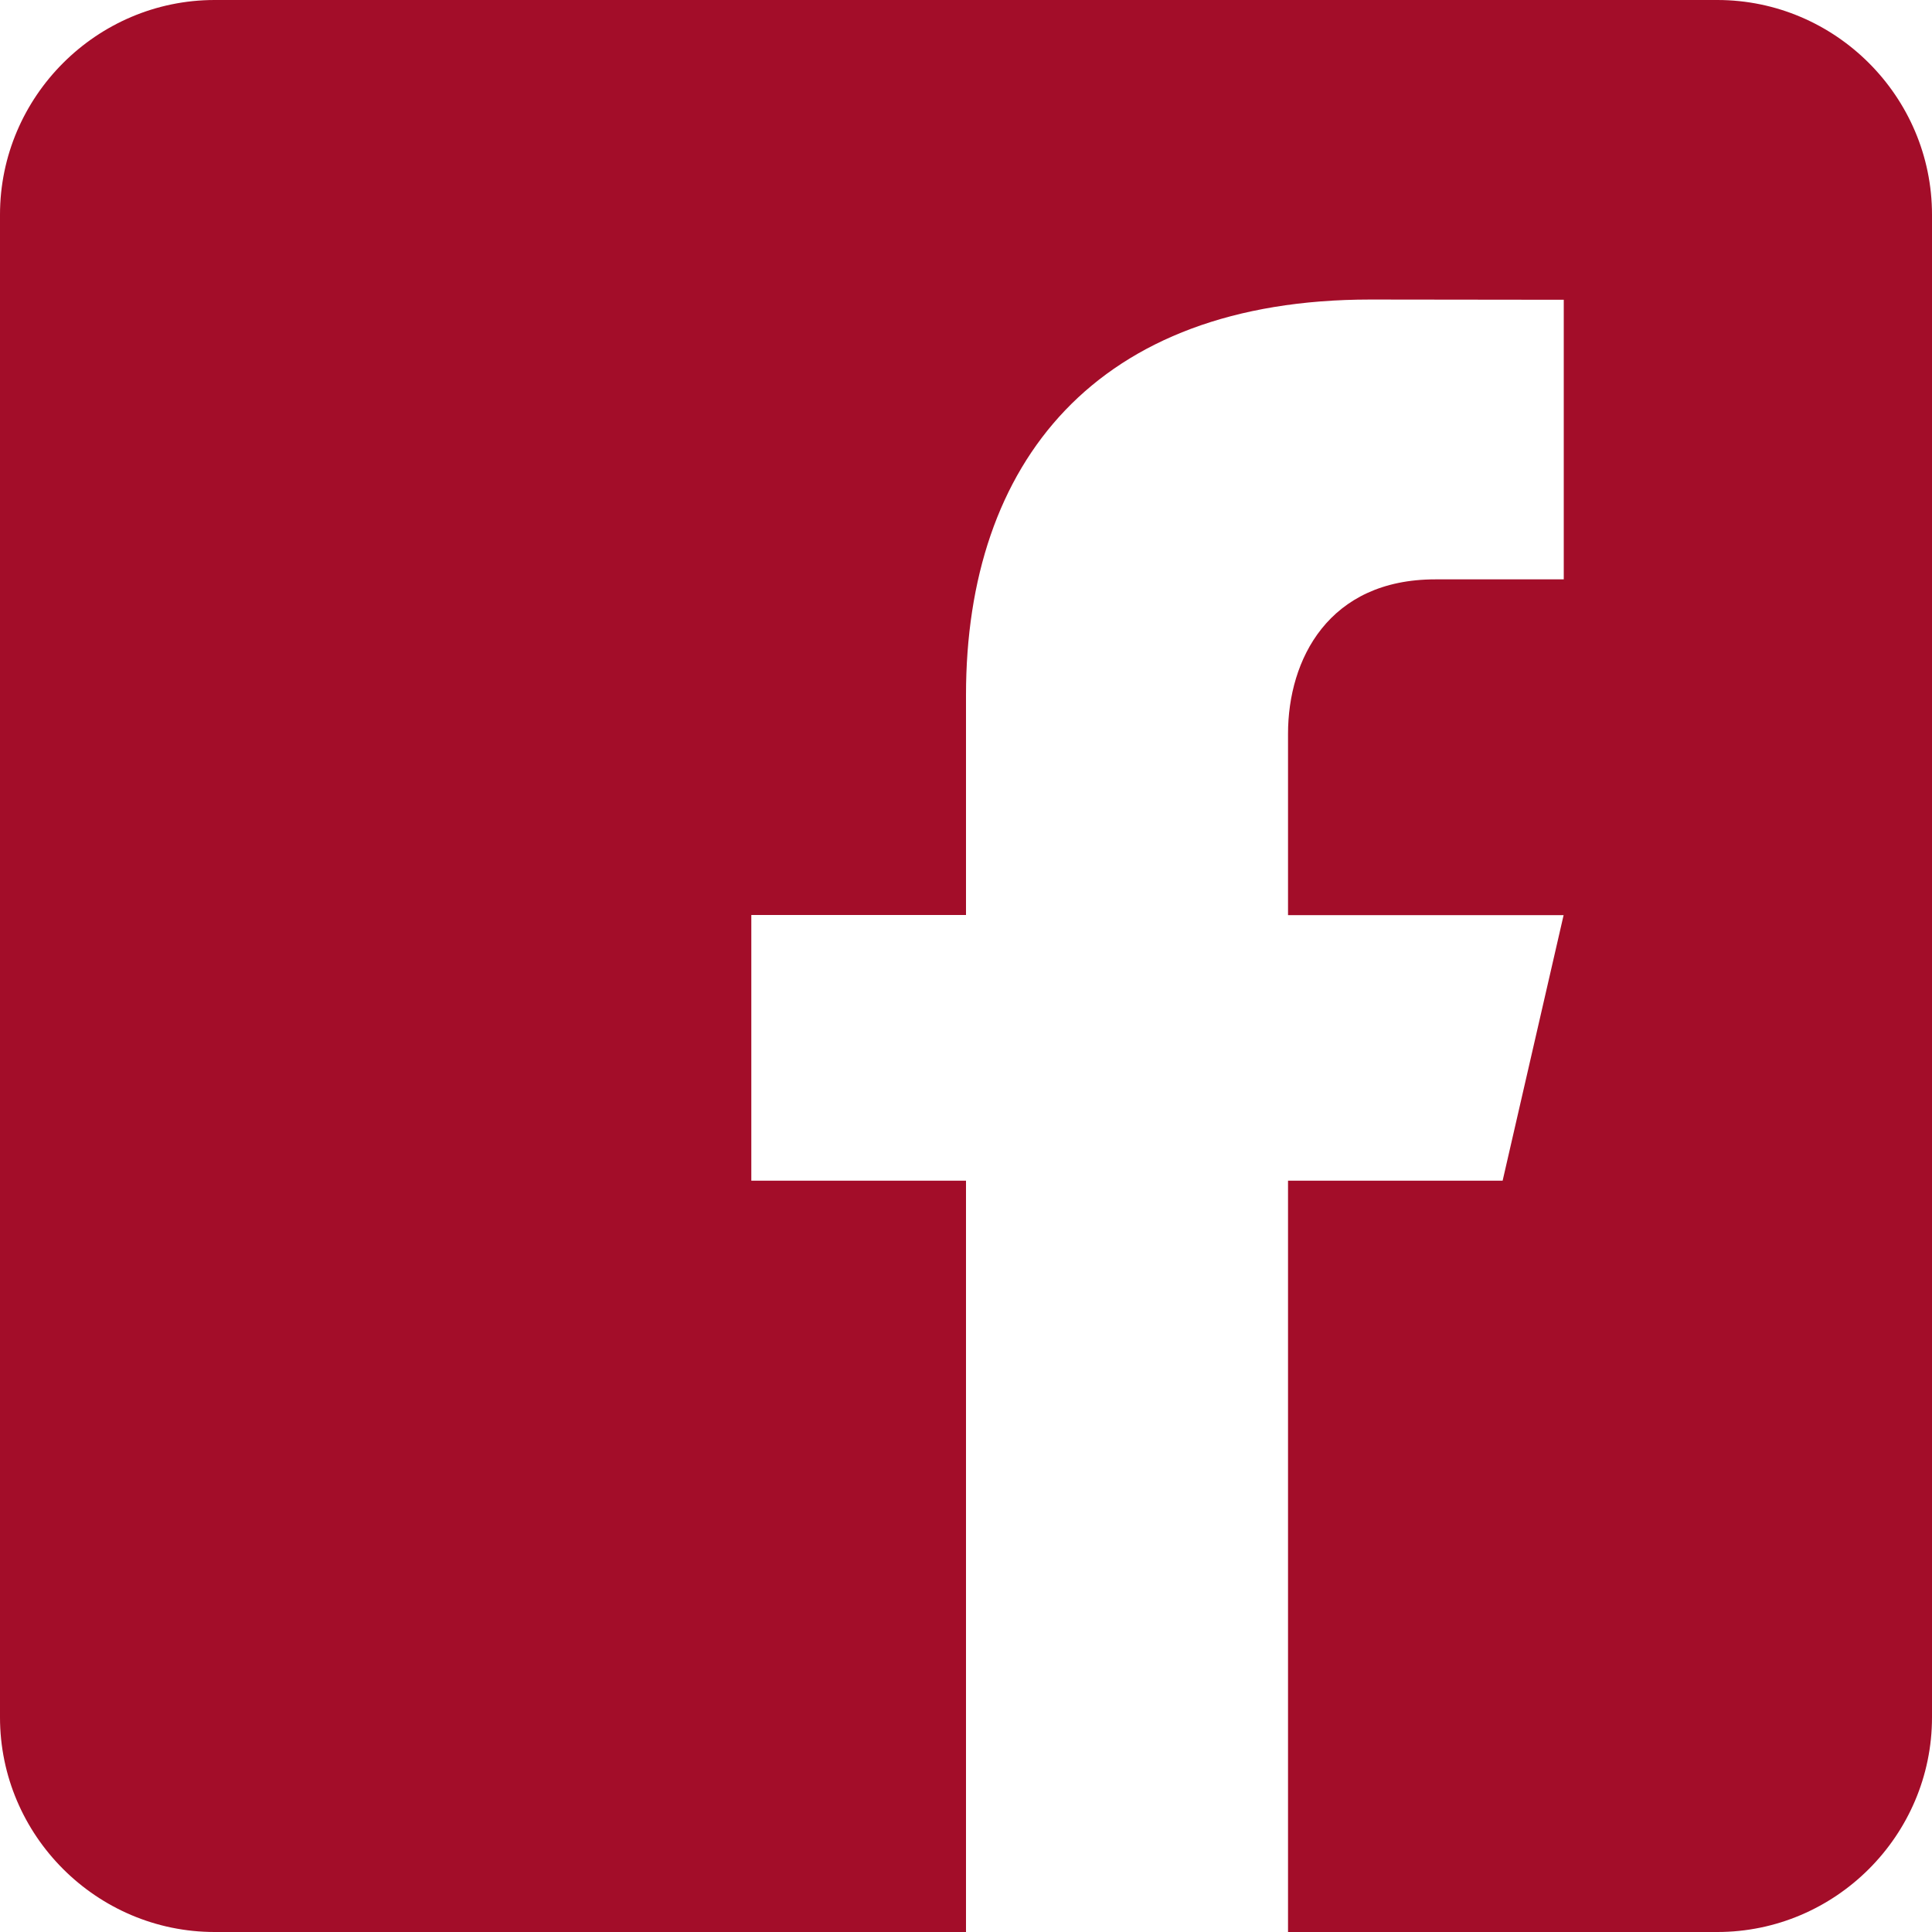 <svg width="25" height="25" viewBox="0 0 25 25" fill="none" xmlns="http://www.w3.org/2000/svg">
<path d="M22.222 0H2.778C1.25 0 0 1.25 0 2.778V22.222C0 23.751 1.25 25 2.778 25H12.5V15.278H9.722V11.84H12.5V8.993C12.5 5.987 14.183 3.876 17.731 3.876L20.235 3.879V7.497H18.572C17.192 7.497 16.667 8.533 16.667 9.494V11.842H20.233L19.444 15.278H16.667V25H22.222C23.75 25 25 23.751 25 22.222V2.778C25 1.25 23.75 0 22.222 0Z" fill="#A30D29"/>
</svg>
